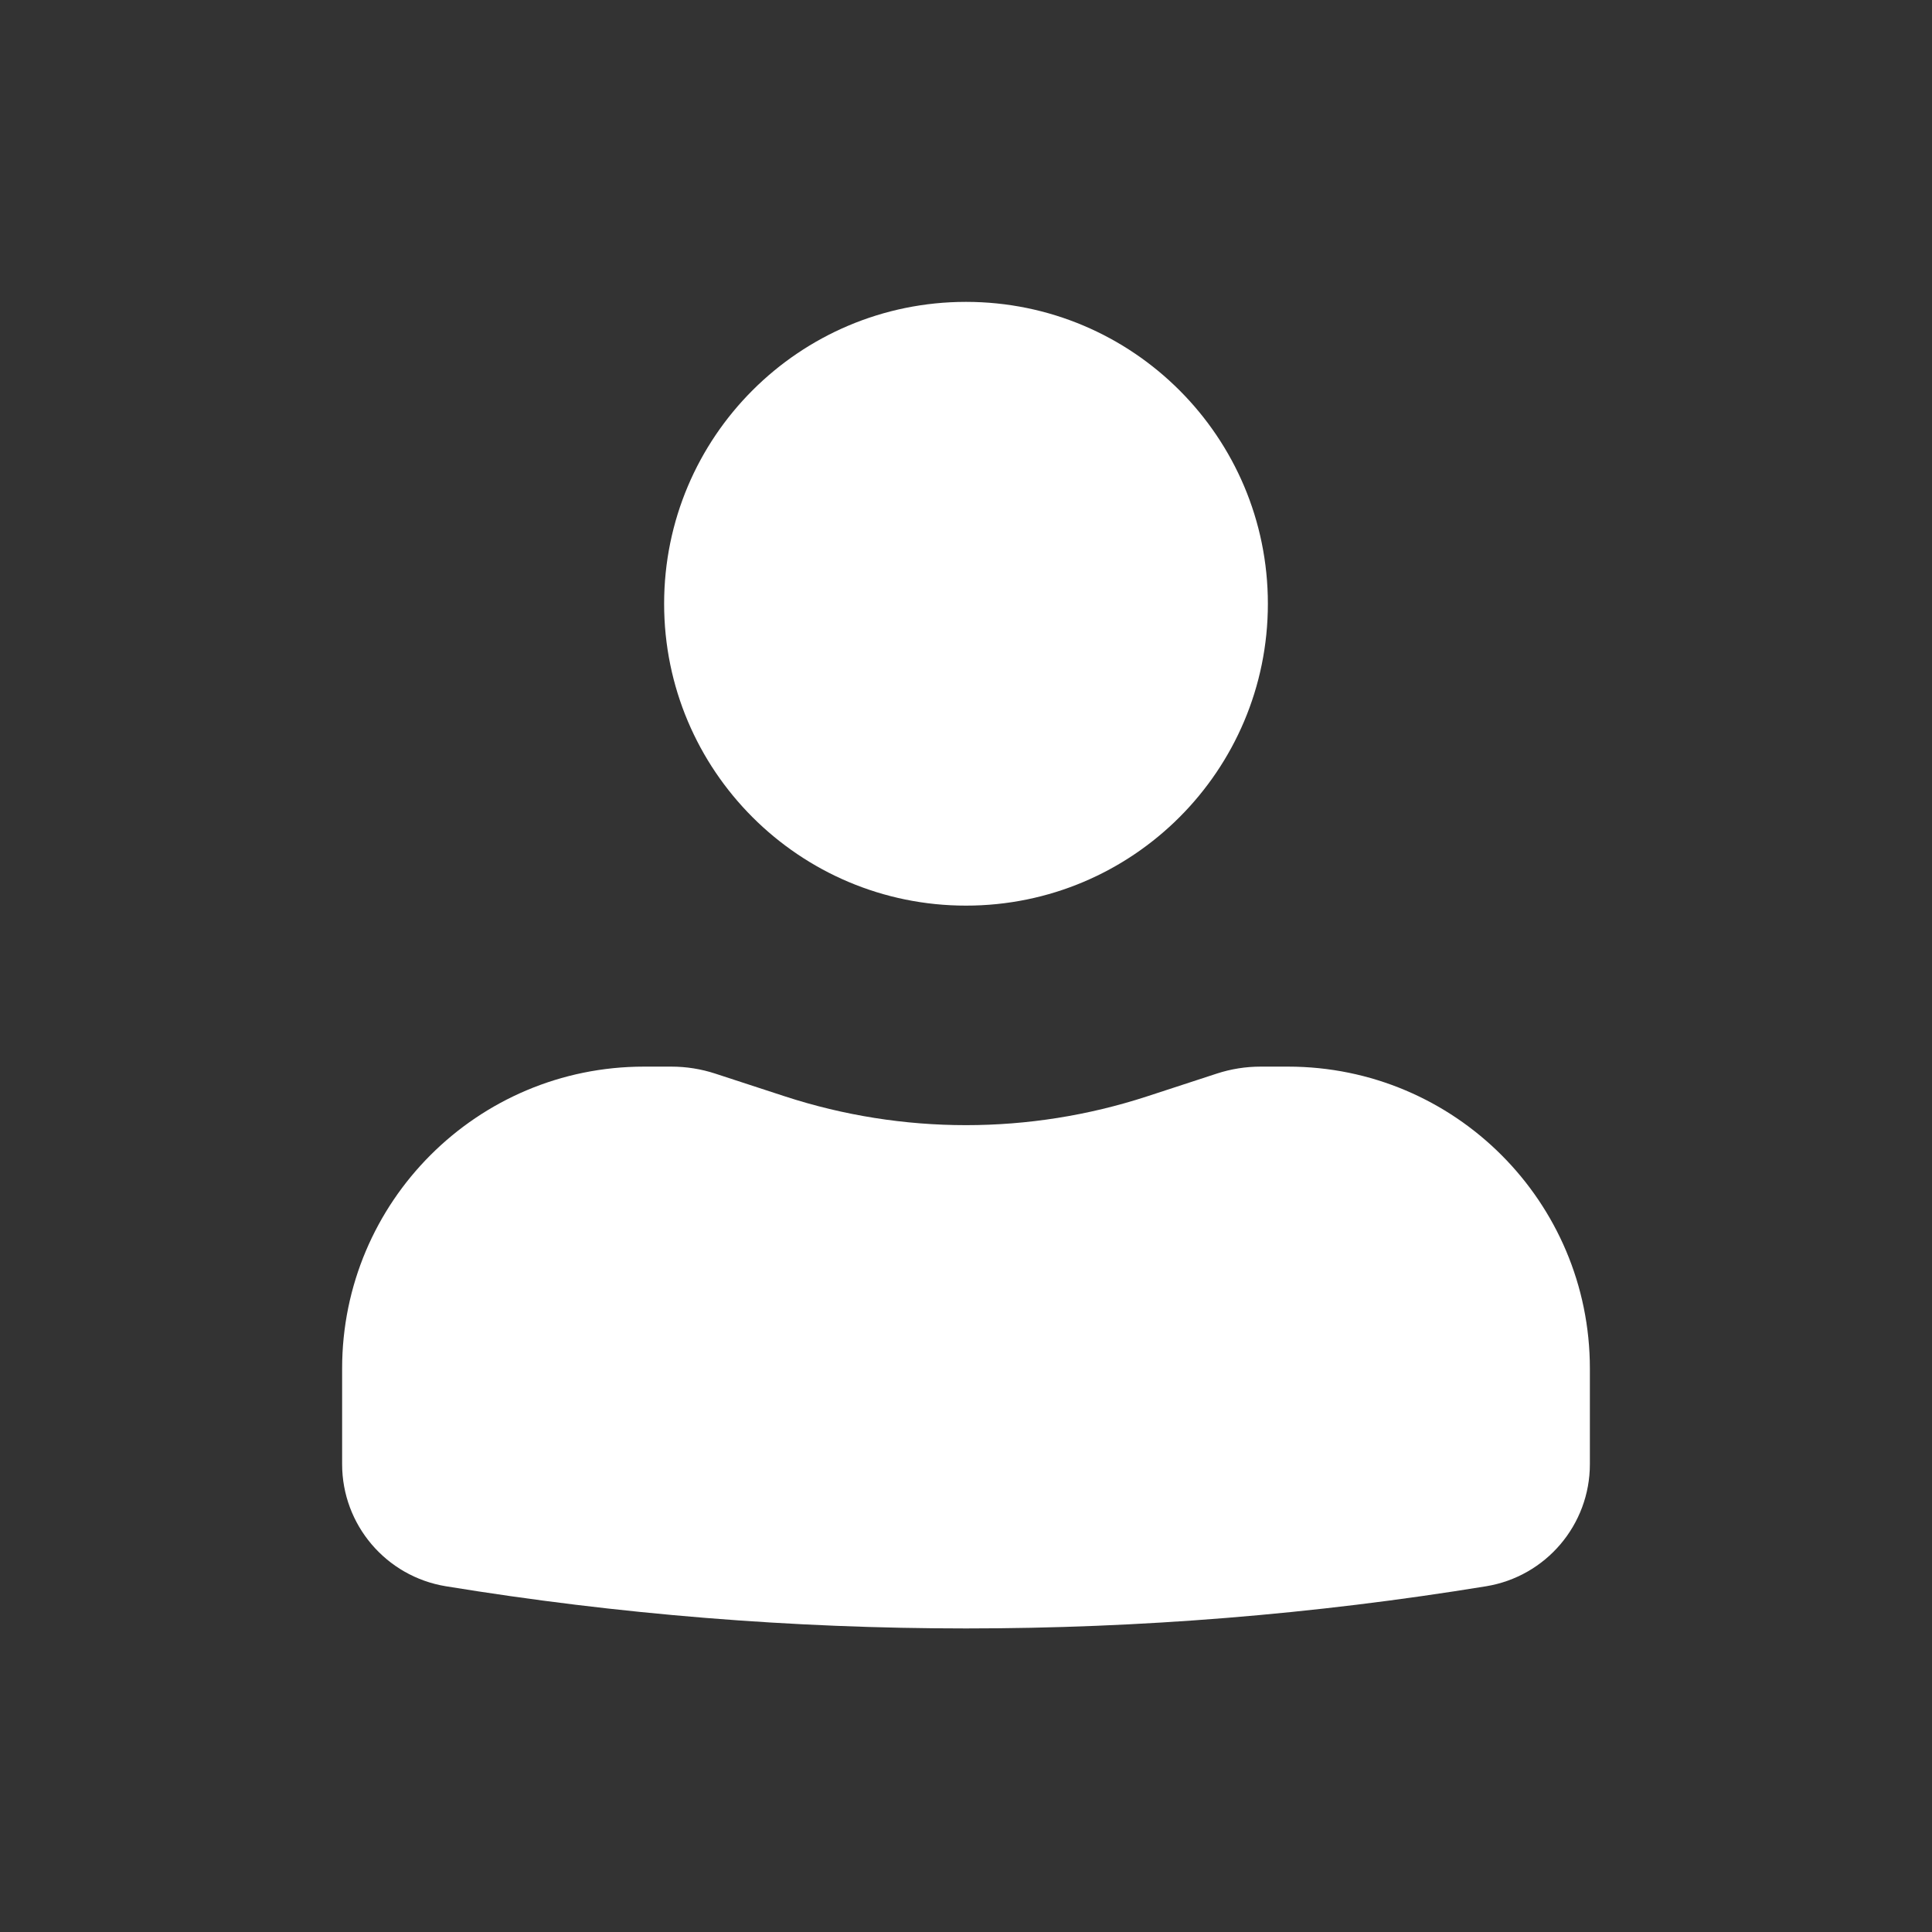 <svg width="60" height="60" viewBox="0 0 60 60" fill="none" xmlns="http://www.w3.org/2000/svg">
<rect x="0" y="0" width="60" height="60" fill="#333333" stroke="none"/>
<path d="M30 9.375C24.822 9.375 20.625 13.572 20.625 18.75C20.625 23.928 24.822 28.125 30 28.125C35.178 28.125 39.375 23.928 39.375 18.75C39.375 13.572 35.178 9.375 30 9.375Z" fill="white"/>
<path d="M20 33.125C14.822 33.125 10.625 37.322 10.625 42.5V45.471C10.625 47.354 11.99 48.959 13.848 49.263C24.545 51.009 35.455 51.009 46.152 49.263C48.01 48.959 49.375 47.354 49.375 45.471V42.5C49.375 37.322 45.178 33.125 40 33.125H39.148C38.687 33.125 38.228 33.198 37.79 33.341L35.626 34.048C31.97 35.241 28.03 35.241 24.374 34.048L22.21 33.341C21.772 33.198 21.313 33.125 20.852 33.125H20Z" fill="white"/>
</svg>

